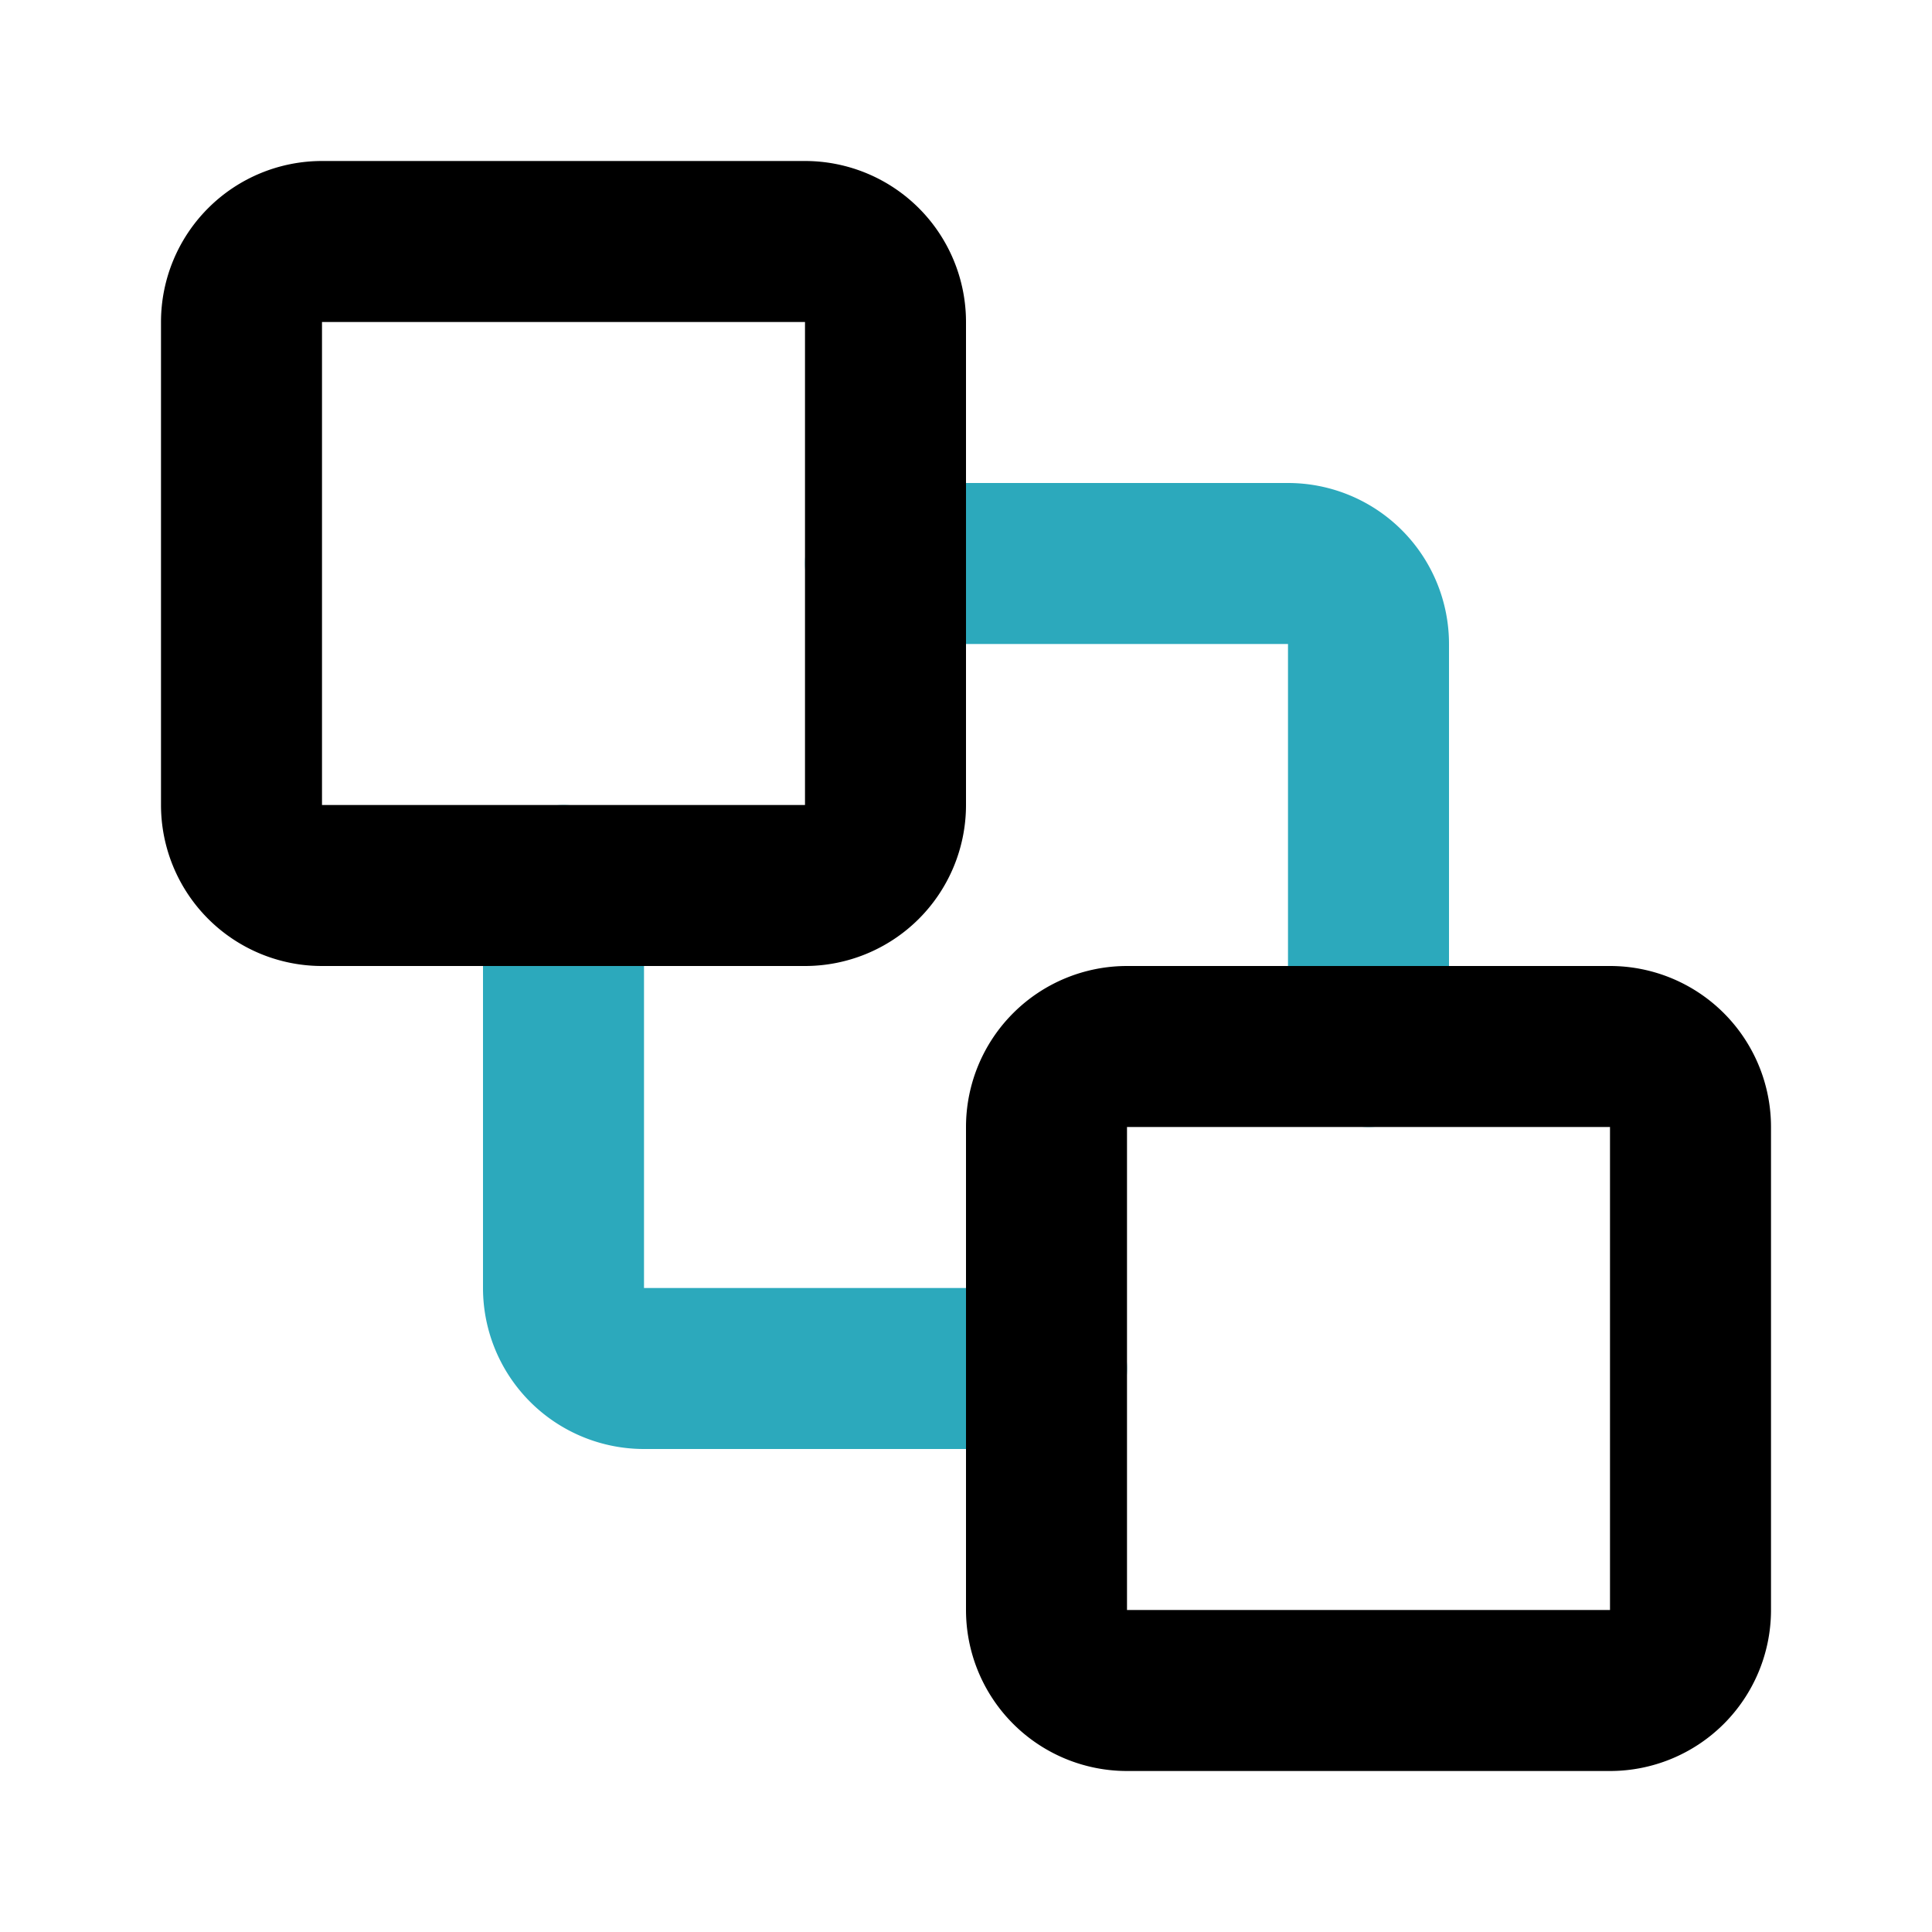 <?xml version="1.0" encoding="utf-8"?>
<svg fill="#000000" width="800px" height="800px" viewBox="0 0 24 24" id="bring-behind" data-name="Line Color" xmlns="http://www.w3.org/2000/svg" class="icon line-color"><path id="secondary" d="M7,11v5a1,1,0,0,0,1,1h5" style="fill: none; stroke: rgb(44, 169, 188); stroke-linecap: round; stroke-linejoin: round; stroke-width: 2;"></path><path id="secondary-2" data-name="secondary" d="M11,7h5a1,1,0,0,1,1,1v5" style="fill: none; stroke: rgb(44, 169, 188); stroke-linecap: round; stroke-linejoin: round; stroke-width: 2;"></path><path id="primary" d="M14,13h6a1,1,0,0,1,1,1v6a1,1,0,0,1-1,1H14a1,1,0,0,1-1-1V14A1,1,0,0,1,14,13Zm-4-2H4a1,1,0,0,1-1-1V4A1,1,0,0,1,4,3h6a1,1,0,0,1,1,1v6A1,1,0,0,1,10,11Z" style="fill: none; stroke: rgb(0, 0, 0); stroke-linecap: round; stroke-linejoin: round; stroke-width: 2;"></path></svg>